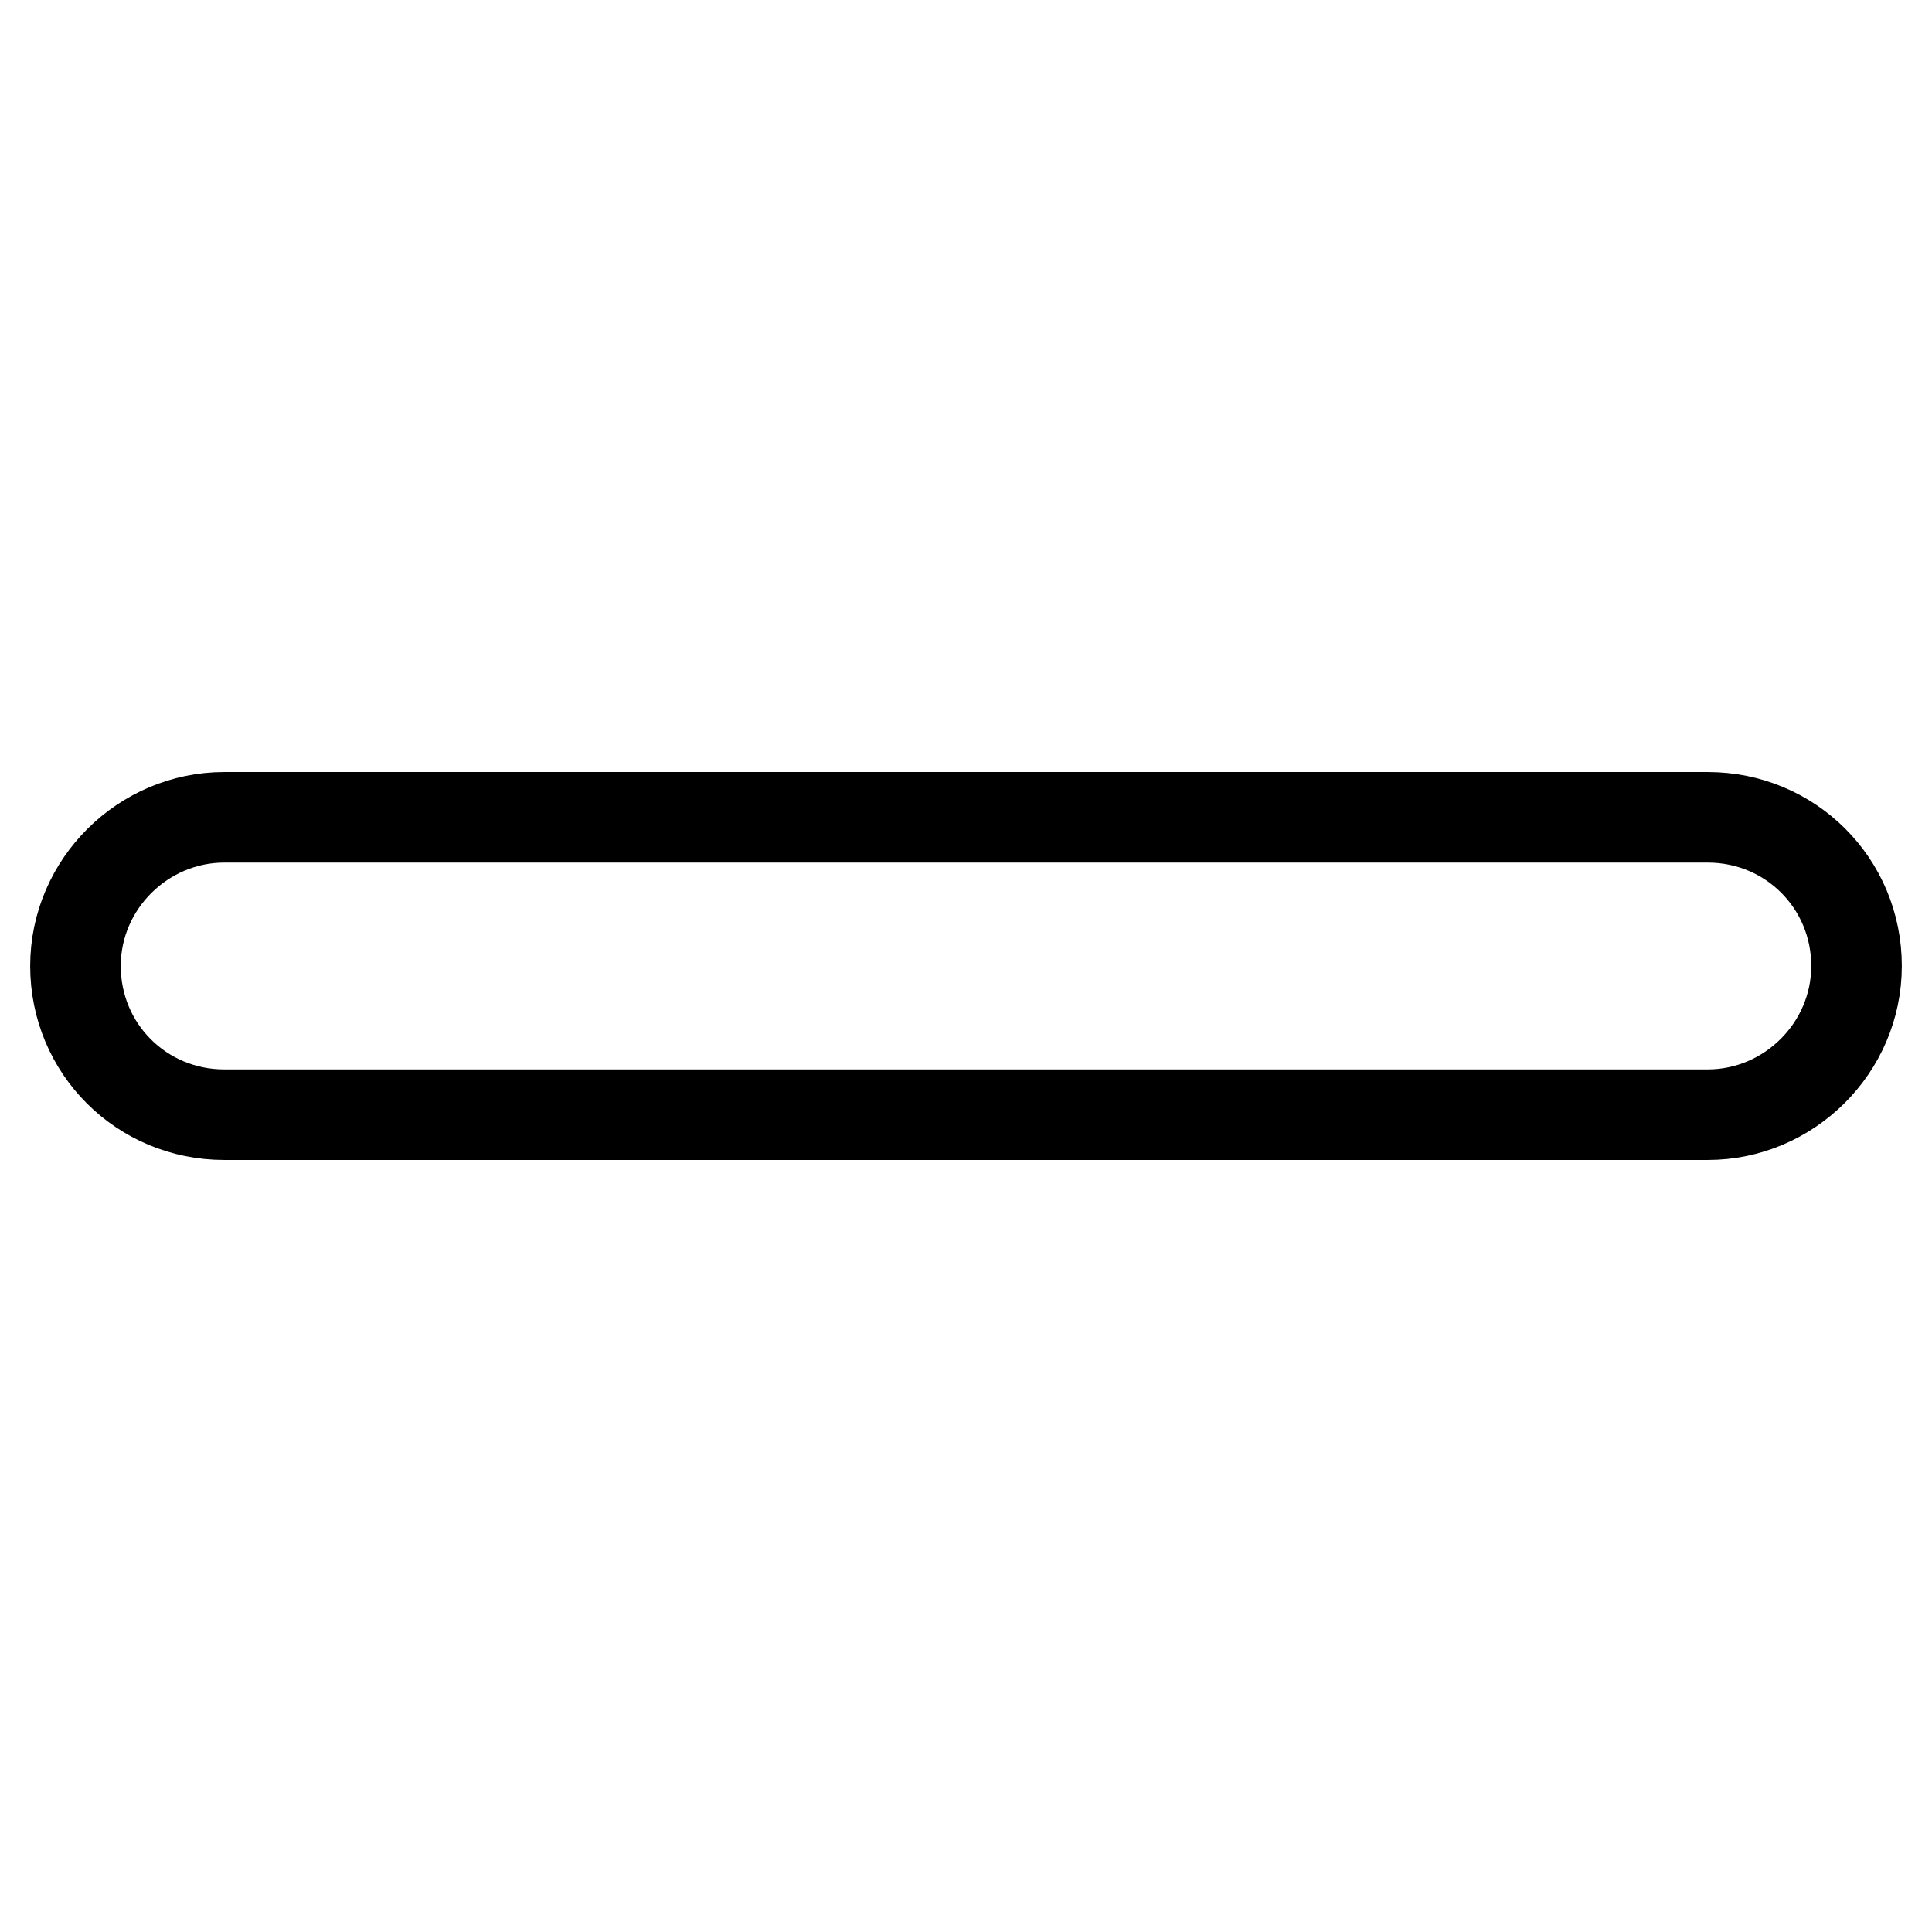 <?xml version="1.0" encoding="utf-8"?>
<!-- Svg Vector Icons : http://www.onlinewebfonts.com/icon -->
<!DOCTYPE svg PUBLIC "-//W3C//DTD SVG 1.1//EN" "http://www.w3.org/Graphics/SVG/1.1/DTD/svg11.dtd">
<svg version="1.1" xmlns="http://www.w3.org/2000/svg" xmlns:xlink="http://www.w3.org/1999/xlink" x="0px" y="0px" viewBox="0 0 256 256" enable-background="new 0 0 256 256" xml:space="preserve">
<g> <path stroke-width="12" fill-opacity="0" stroke="#000000"  d="M29.7,108.3h196.6c10.9,0,19.7,8.7,19.7,19.7c0,10.9-9,19.7-19.7,19.7H29.7c-10.9,0-19.7-8.7-19.7-19.7 C10,117.1,19,108.3,29.7,108.3z"/></g>
</svg>